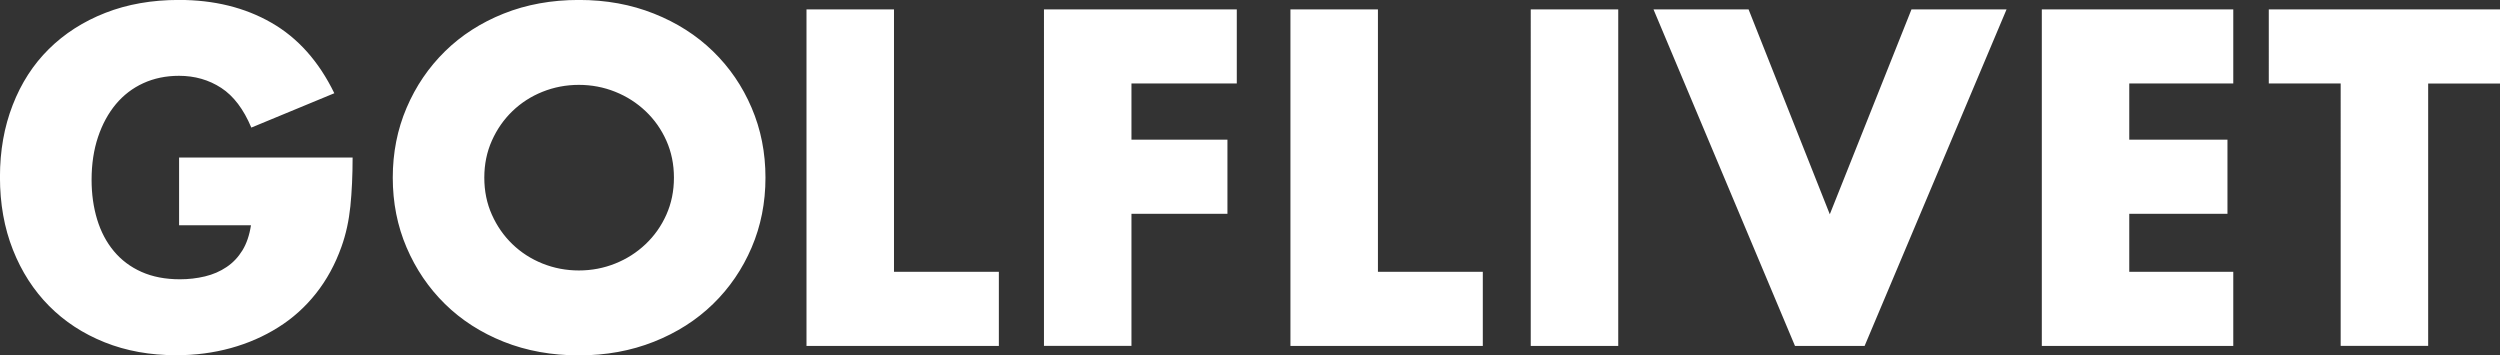 <?xml version="1.0" encoding="UTF-8"?>
<svg id="Layer_1" data-name="Layer 1" xmlns="http://www.w3.org/2000/svg" viewBox="0 0 494.89 70.33">
  <rect x="0" y="0" width="494.89" height="70.33" fill="#333333" stroke="none"/>
  <defs>
    <style>
      .cls-1 {
        fill: #fff;
      }
    </style>
  </defs>
  <g id="text-white">
    <path class="cls-1" d="M35.43,31.19h34.37c0,3.53-.15,6.75-.44,9.63-.3,2.89-.88,5.57-1.77,8.04-1.24,3.48-2.92,6.55-5.04,9.23-2.12,2.68-4.61,4.92-7.47,6.71-2.86,1.8-5.99,3.17-9.41,4.11-3.42.94-7.01,1.41-10.78,1.41-5.18,0-9.91-.85-14.18-2.56-4.27-1.71-7.94-4.11-11-7.2-3.06-3.09-5.45-6.8-7.16-11.13-1.71-4.33-2.56-9.11-2.56-14.36s.84-9.94,2.52-14.27c1.68-4.33,4.06-8.03,7.16-11.09,3.09-3.06,6.82-5.45,11.18-7.16,4.36-1.71,9.22-2.56,14.58-2.56,6.95,0,13.05,1.5,18.29,4.51,5.24,3,9.4,7.66,12.46,13.96l-16.43,6.8c-1.53-3.65-3.52-6.27-5.96-7.86-2.44-1.59-5.23-2.39-8.35-2.39-2.59,0-4.95.49-7.07,1.46s-3.93,2.36-5.43,4.15c-1.5,1.8-2.68,3.96-3.53,6.49-.85,2.53-1.28,5.36-1.28,8.48,0,2.83.37,5.45,1.1,7.86.74,2.42,1.84,4.51,3.31,6.27,1.47,1.77,3.3,3.14,5.48,4.11,2.18.97,4.71,1.46,7.6,1.46,1.71,0,3.36-.19,4.95-.57,1.59-.38,3.02-1,4.29-1.86,1.27-.85,2.31-1.96,3.14-3.31.82-1.35,1.38-3,1.68-4.95h-14.23v-13.43ZM77.75,35.17c0-4.95.91-9.56,2.74-13.83,1.82-4.27,4.36-8,7.6-11.18,3.24-3.18,7.11-5.67,11.62-7.47s9.47-2.7,14.89-2.7,10.31.9,14.84,2.7c4.54,1.8,8.44,4.29,11.71,7.47s5.82,6.91,7.64,11.18c1.83,4.27,2.74,8.88,2.74,13.83s-.91,9.56-2.74,13.83c-1.83,4.27-4.37,8-7.64,11.18s-7.17,5.67-11.71,7.47c-4.54,1.8-9.48,2.7-14.84,2.7s-10.38-.9-14.89-2.7c-4.51-1.8-8.38-4.29-11.62-7.47-3.24-3.18-5.77-6.91-7.6-11.18-1.83-4.27-2.74-8.88-2.74-13.83ZM95.87,35.17c0,2.65.5,5.1,1.5,7.33,1,2.24,2.35,4.18,4.06,5.83,1.71,1.65,3.7,2.93,5.96,3.84,2.27.91,4.67,1.37,7.2,1.37s4.93-.46,7.2-1.37c2.27-.91,4.27-2.19,6.01-3.84,1.74-1.65,3.11-3.59,4.11-5.83,1-2.24,1.5-4.68,1.5-7.33s-.5-5.09-1.5-7.33c-1-2.24-2.37-4.18-4.11-5.83-1.74-1.65-3.74-2.93-6.01-3.84-2.27-.91-4.67-1.37-7.2-1.37s-4.93.46-7.2,1.37c-2.27.91-4.26,2.2-5.96,3.84-1.71,1.65-3.06,3.59-4.06,5.83-1,2.24-1.5,4.68-1.5,7.33ZM176.97,1.86v51.95h20.76v14.67h-38.08V1.86h17.32ZM244.83,16.52h-20.85v11.13h19v14.67h-19v26.15h-17.32V1.86h38.17v14.67ZM272.77,1.86v51.95h20.76v14.67h-38.08V1.86h17.32ZM320.34,1.86v66.62h-17.32V1.86h17.32ZM346.14,1.86l16.08,40.56L378.39,1.86h18.82l-28.1,66.62h-13.78L327.32,1.86h18.82ZM442.09,16.52h-20.59v11.13h19.44v14.67h-19.44v11.49h20.59v14.67h-37.9V1.86h37.9v14.67ZM480.67,16.52v51.95h-17.32V16.52h-14.23V1.86h45.77v14.67h-14.23Z"/>
  </g>
</svg>